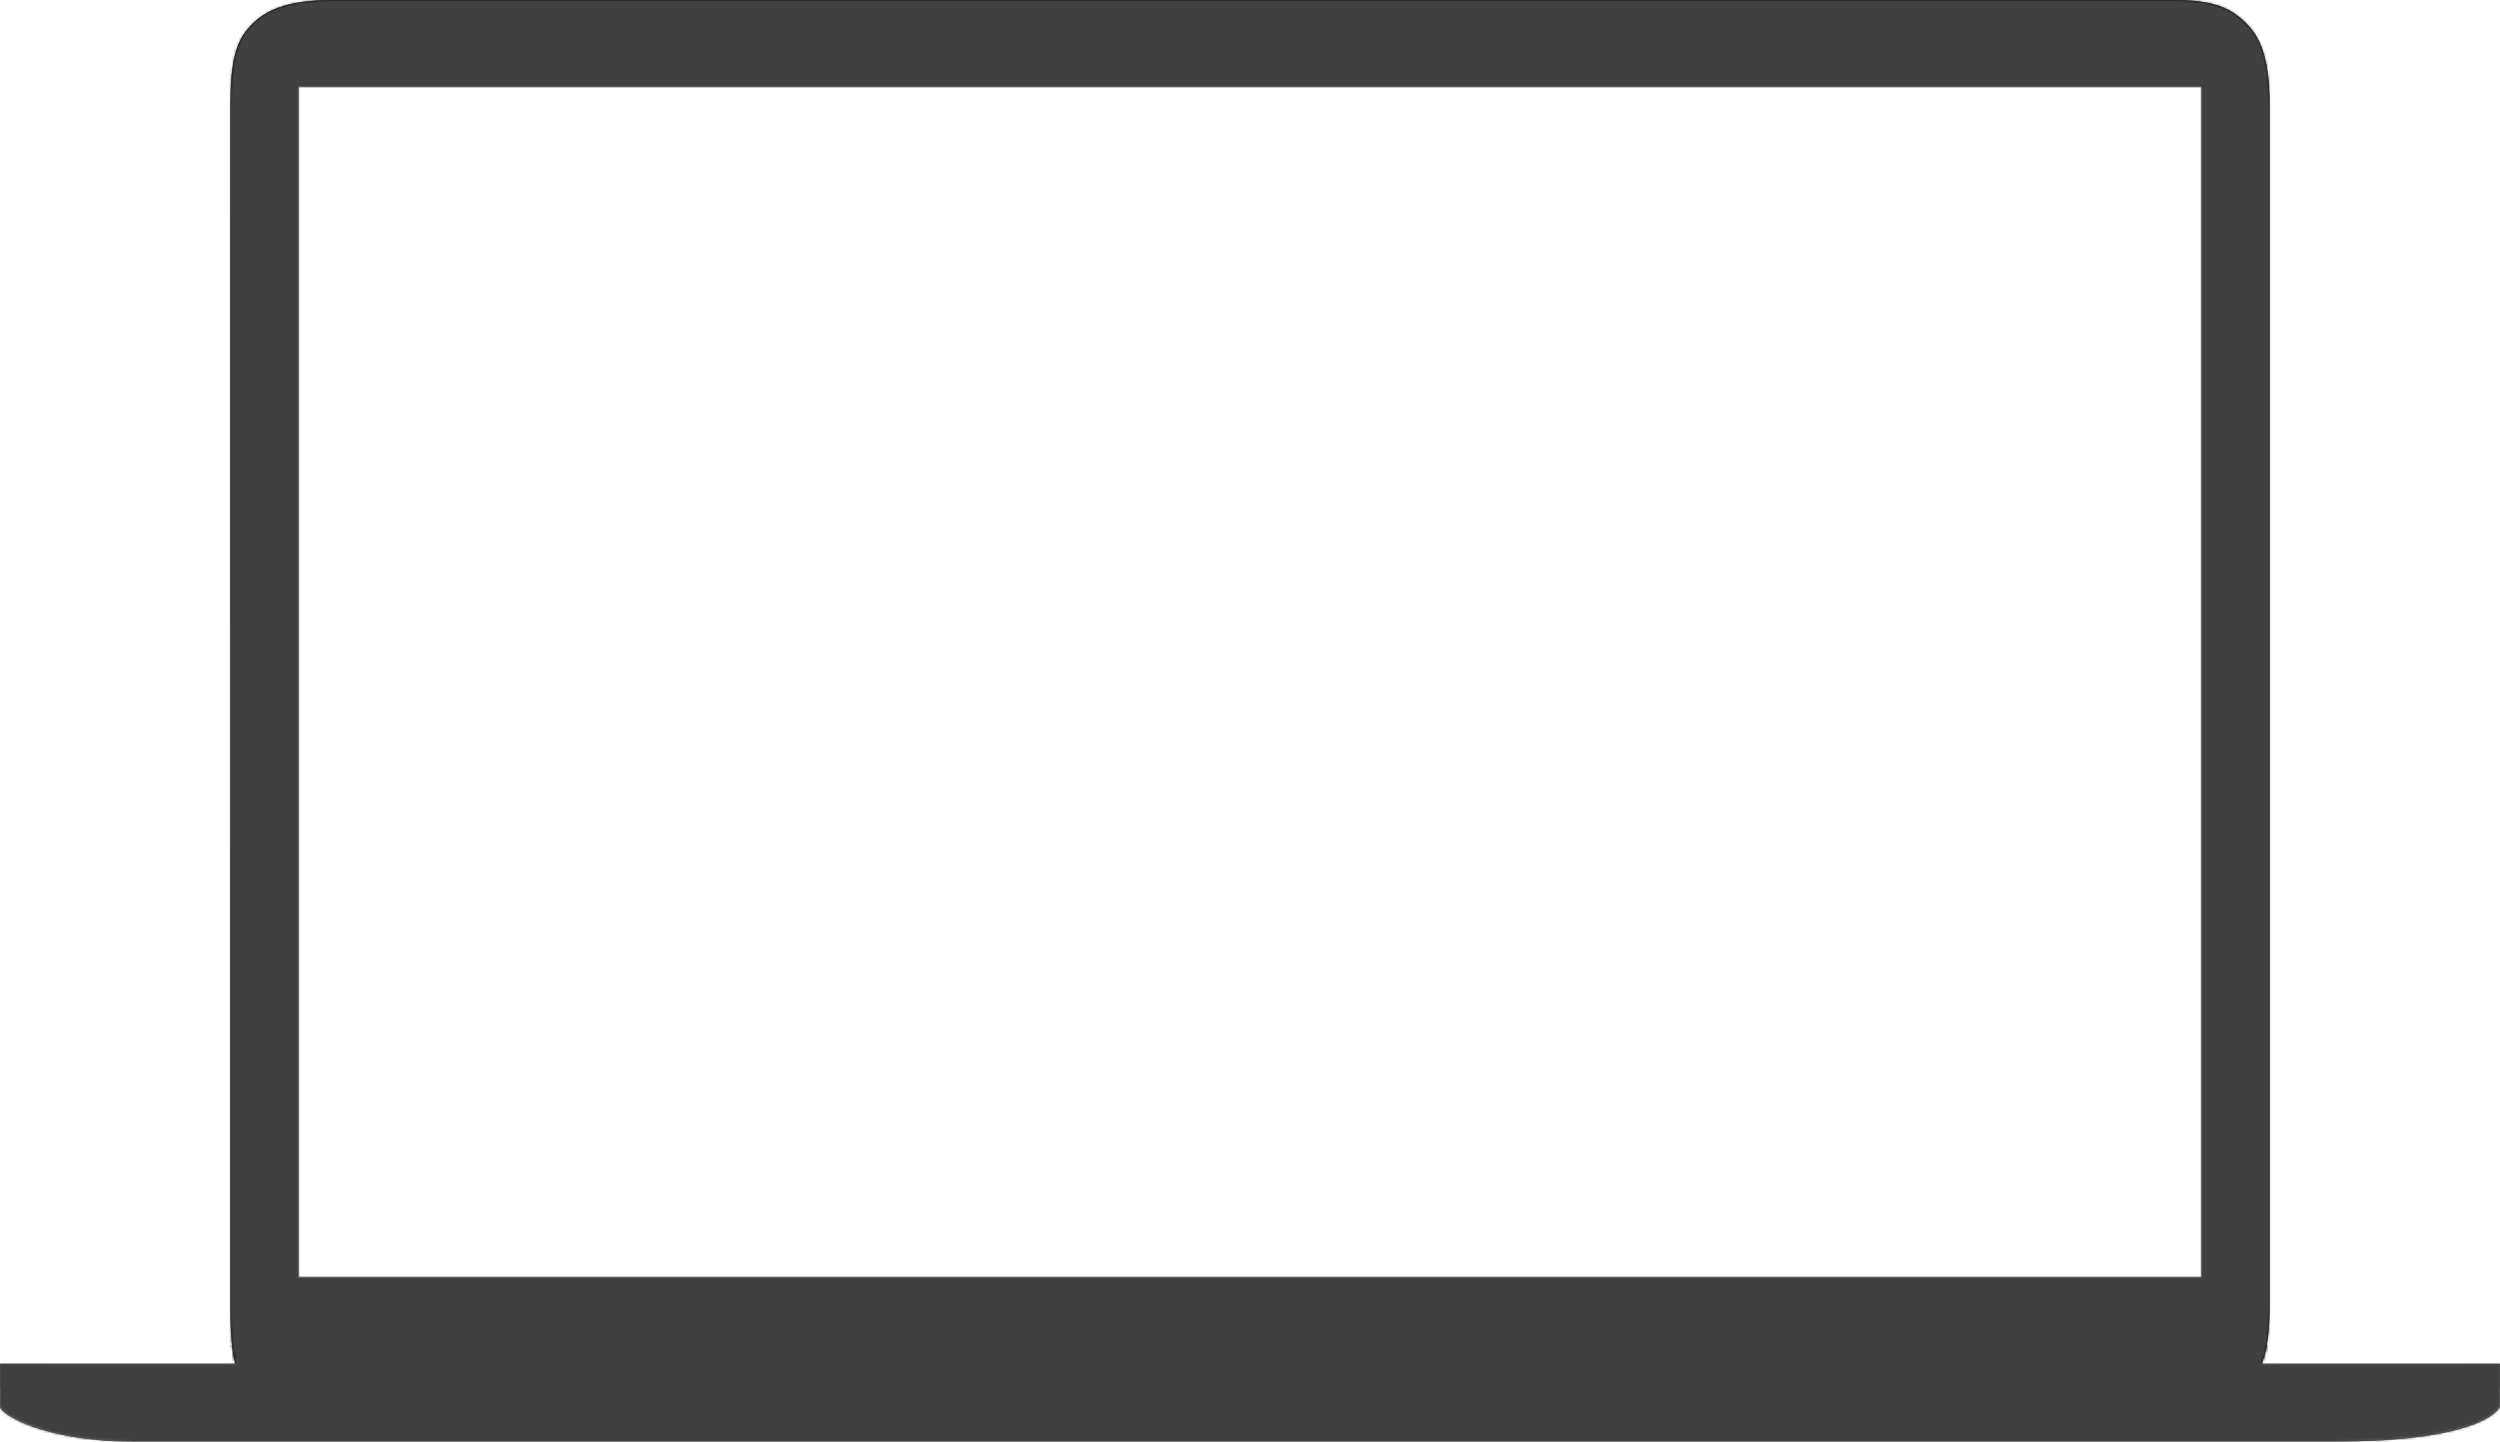 <svg width="1063" height="613" xmlns="http://www.w3.org/2000/svg" xmlns:xlink="http://www.w3.org/1999/xlink"><defs><path d="M1063 580v18c0 .118-5.176 15-72 15H58c-39.518 0-58-11.756-58-15v-18h100.198C98.67 574.738 98 567.643 98 557.005V44.995c0-19.008 2.404-27.22 7.996-33.423C112.4 4.467 121.677 0 141.994 0h782.012c17.79 0 24.934 3.675 31.285 10.156C961.477 16.47 965 25.461 965 44.996v510.009c0 12.45-1.258 19.742-3.5 24.995H1063zM127 37v506h809V37H127z" id="a"/><filter x="-.1%" y="-.2%" width="100.2%" height="100.4%" filterUnits="objectBoundingBox" id="b"><feMorphology radius=".5" in="SourceAlpha" result="shadowSpreadInner1"/><feGaussianBlur stdDeviation=".5" in="shadowSpreadInner1" result="shadowBlurInner1"/><feOffset in="shadowBlurInner1" result="shadowOffsetInner1"/><feComposite in="shadowOffsetInner1" in2="SourceAlpha" operator="arithmetic" k2="-1" k3="1" result="shadowInnerInner1"/><feColorMatrix values="0 0 0 0 0 0 0 0 0 0 0 0 0 0 0 0 0 0 0.2 0" in="shadowInnerInner1" result="shadowMatrixInner1"/><feMorphology radius=".5" in="SourceAlpha" result="shadowSpreadInner2"/><feGaussianBlur stdDeviation="1" in="shadowSpreadInner2" result="shadowBlurInner2"/><feOffset in="shadowBlurInner2" result="shadowOffsetInner2"/><feComposite in="shadowOffsetInner2" in2="SourceAlpha" operator="arithmetic" k2="-1" k3="1" result="shadowInnerInner2"/><feColorMatrix values="0 0 0 0 0 0 0 0 0 0 0 0 0 0 0 0 0 0 0.096 0" in="shadowInnerInner2" result="shadowMatrixInner2"/><feMerge><feMergeNode in="shadowMatrixInner1"/><feMergeNode in="shadowMatrixInner2"/></feMerge></filter><linearGradient x1="50%" y1="0%" x2="50%" y2="100%" id="e"><stop stop-color="#797979" offset="0%"/><stop stop-color="#EDEDED" offset="50.433%"/><stop stop-color="#AEAEAE" offset="93.931%"/><stop stop-color="#B1B1B1" offset="100%"/></linearGradient><path d="M7.996 11.572C14.4 4.467 23.677 0 43.994 0h782.012c17.79 0 24.934 3.675 31.285 10.156C863.477 16.47 867 25.461 867 44.996v510.009c0 17.85-2.585 25.097-6.951 30.935-6.382 8.535-16.569 14.06-28.043 14.06H33.994c-10.833 0-20.516-4.923-26.935-12.654C2.026 581.285 0 573.497 0 555.005V44.995c0-19.008 2.404-27.22 7.996-33.423zM3 555.005c0 17.274 1.706 24.811 6.367 30.425C15.412 592.71 24.35 597 33.994 597h798.012c10.22 0 19.633-4.822 25.64-12.856 4.503-6.022 6.354-13.432 6.354-29.14V44.996c0-17.48-2.716-26.478-8.852-32.739C848.57 5.542 841.505 3 826.006 3H43.994c-17.868 0-27.218 3.312-33.77 10.58C4.994 19.383 3 27.367 3 44.996v510.01z" id="d"/><filter x="0%" y="0%" width="100.1%" height="100.1%" filterUnits="objectBoundingBox" id="f"><feMorphology radius=".5" in="SourceAlpha" result="shadowSpreadInner1"/><feOffset in="shadowSpreadInner1" result="shadowOffsetInner1"/><feComposite in="shadowOffsetInner1" in2="SourceAlpha" operator="arithmetic" k2="-1" k3="1" result="shadowInnerInner1"/><feColorMatrix values="0 0 0 0 1 0 0 0 0 1 0 0 0 0 1 0 0 0 1 0" in="shadowInnerInner1"/></filter><filter x="-12%" y="-12%" width="123.9%" height="123.9%" filterUnits="objectBoundingBox" id="g"><feGaussianBlur stdDeviation="10" in="SourceGraphic"/></filter><filter x="-12%" y="-12%" width="123.9%" height="123.9%" filterUnits="objectBoundingBox" id="i"><feGaussianBlur stdDeviation="10" in="SourceGraphic"/></filter><path d="M7.996 11.572C14.4 4.467 23.677 0 43.994 0h782.012c17.79 0 24.934 3.675 31.285 10.156C863.477 16.47 867 25.461 867 44.996v510.009c0 17.85-2.585 25.097-6.951 30.935-6.382 8.535-16.569 14.06-28.043 14.06l-798.012 2c-10.833 0-20.516-4.923-26.935-12.654C2.026 583.285 0 575.497 0 557.005V44.995c0-19.008 2.404-27.22 7.996-33.423z" id="k"/><filter x="-.1%" y="-.2%" width="100.3%" height="100.4%" filterUnits="objectBoundingBox" id="j"><feMorphology radius=".5" in="SourceAlpha" result="shadowSpreadInner1"/><feGaussianBlur stdDeviation=".5" in="shadowSpreadInner1" result="shadowBlurInner1"/><feOffset in="shadowBlurInner1" result="shadowOffsetInner1"/><feComposite in="shadowOffsetInner1" in2="SourceAlpha" operator="arithmetic" k2="-1" k3="1" result="shadowInnerInner1"/><feColorMatrix values="0 0 0 0 0 0 0 0 0 0 0 0 0 0 0 0 0 0 0.2 0" in="shadowInnerInner1" result="shadowMatrixInner1"/><feMorphology radius=".5" in="SourceAlpha" result="shadowSpreadInner2"/><feGaussianBlur stdDeviation="1" in="shadowSpreadInner2" result="shadowBlurInner2"/><feOffset in="shadowBlurInner2" result="shadowOffsetInner2"/><feComposite in="shadowOffsetInner2" in2="SourceAlpha" operator="arithmetic" k2="-1" k3="1" result="shadowInnerInner2"/><feColorMatrix values="0 0 0 0 0 0 0 0 0 0 0 0 0 0 0 0 0 0 0.096 0" in="shadowInnerInner2" result="shadowMatrixInner2"/><feMerge><feMergeNode in="shadowMatrixInner1"/><feMergeNode in="shadowMatrixInner2"/></feMerge></filter><linearGradient x1="50%" y1="0%" x2="50%" y2="97.865%" id="n"><stop stop-color="#8F8F8F" offset="0%"/><stop stop-color="#C2C2C2" offset="95.77%"/><stop stop-color="#4A4A4A" offset="100%"/></linearGradient><path d="M3 555.005c0 17.274 1.706 24.811 6.367 30.425C15.412 592.71 24.35 597 33.994 597l798.012 2c10.22 0 19.633-4.822 25.64-12.856 4.503-6.022 6.354-13.432 6.354-29.14V44.996c0-17.48-2.716-26.478-8.852-32.739C848.57 5.542 841.505 3 826.006 3H43.994c-17.868 0-27.218 3.312-33.77 10.58C4.994 19.383 3 27.367 3 44.996v510.01z" id="m"/><filter x="-.2%" y="-.3%" width="100.3%" height="100.5%" filterUnits="objectBoundingBox" id="l"><feMorphology radius=".5" operator="dilate" in="SourceAlpha" result="shadowSpreadOuter1"/><feOffset in="shadowSpreadOuter1" result="shadowOffsetOuter1"/><feColorMatrix values="0 0 0 0 1 0 0 0 0 1 0 0 0 0 1 0 0 0 1 0" in="shadowOffsetOuter1"/></filter><linearGradient x1="50%" y1="100%" x2="50%" y2="15.385%" id="p"><stop stop-opacity=".398" offset="0%"/><stop stop-opacity=".201" offset="32.903%"/><stop stop-opacity=".096" offset="67.648%"/><stop stop-opacity=".257" offset="100%"/></linearGradient><linearGradient x1="0%" y1="50%" y2="50%" id="q"><stop stop-opacity=".099" offset="0%"/><stop stop-opacity="0" offset="20.756%"/><stop stop-opacity="0" offset="83.389%"/><stop stop-opacity=".1" offset="100%"/></linearGradient><path id="o" d="M2 0h678l2 13H0z"/><filter x="0%" y="-1.9%" width="100.1%" height="103.8%" filterUnits="objectBoundingBox" id="r"><feOffset dx=".5" in="SourceAlpha" result="shadowOffsetInner1"/><feComposite in="shadowOffsetInner1" in2="SourceAlpha" operator="arithmetic" k2="-1" k3="1" result="shadowInnerInner1"/><feColorMatrix values="0 0 0 0 1 0 0 0 0 1 0 0 0 0 1 0 0 0 0.501 0" in="shadowInnerInner1" result="shadowMatrixInner1"/><feOffset dx="-.5" in="SourceAlpha" result="shadowOffsetInner2"/><feComposite in="shadowOffsetInner2" in2="SourceAlpha" operator="arithmetic" k2="-1" k3="1" result="shadowInnerInner2"/><feColorMatrix values="0 0 0 0 1 0 0 0 0 1 0 0 0 0 1 0 0 0 0.505 0" in="shadowInnerInner2" result="shadowMatrixInner2"/><feMerge><feMergeNode in="shadowMatrixInner1"/><feMergeNode in="shadowMatrixInner2"/></feMerge></filter><linearGradient x1="50%" y1="0%" x2="50%" y2="100%" id="u"><stop stop-color="#F1F1F1" offset="0%"/><stop stop-color="#F0F0F0" offset="100%"/></linearGradient><linearGradient x1="50%" y1="0%" x2="50%" y2="100%" id="v"><stop stop-color="#F4F4F4" offset="0%"/><stop stop-color="#B5B5B5" offset="1.588%"/><stop stop-color="#F5F5F5" offset="3.421%"/><stop stop-color="#F4F4F4" offset="98.205%"/><stop stop-color="#565656" offset="100%"/></linearGradient><path d="M16.003 566.005h826.994c14.675 0 18.003-6.385 18.003-17.998V38.995C861 14.515 852.505 0 825.006 0H36.994C14.126 0 0 9.366 0 32.995v516.012c0 10.453 4.168 16.998 16.003 16.998z" id="t"/><filter x="-.3%" y="-.4%" width="100.5%" height="100.8%" filterUnits="objectBoundingBox" id="s"><feMorphology radius=".5" operator="dilate" in="SourceAlpha" result="shadowSpreadOuter1"/><feOffset in="shadowSpreadOuter1" result="shadowOffsetOuter1"/><feGaussianBlur stdDeviation=".25" in="shadowOffsetOuter1" result="shadowBlurOuter1"/><feComposite in="shadowBlurOuter1" in2="SourceAlpha" operator="out" result="shadowBlurOuter1"/><feColorMatrix values="0 0 0 0 0 0 0 0 0 0 0 0 0 0 0 0 0 0 0.101 0" in="shadowBlurOuter1"/></filter><linearGradient x1="50%" y1="0%" x2="50%" y2="100%" id="y"><stop stop-color="#A6A6A6" offset="0%"/><stop stop-color="#D0D0D0" offset="100%"/></linearGradient><circle id="x" cx="4" cy="4" r="4"/><filter x="-3.1%" y="-3.1%" width="106.2%" height="112.5%" filterUnits="objectBoundingBox" id="w"><feOffset dy=".5" in="SourceAlpha" result="shadowOffsetOuter1"/><feColorMatrix values="0 0 0 0 1 0 0 0 0 1 0 0 0 0 1 0 0 0 1 0" in="shadowOffsetOuter1"/></filter><filter x="-18.8%" y="-18.8%" width="137.5%" height="143.8%" filterUnits="objectBoundingBox" id="z"><feGaussianBlur stdDeviation="1" in="SourceAlpha" result="shadowBlurInner1"/><feOffset dy="1" in="shadowBlurInner1" result="shadowOffsetInner1"/><feComposite in="shadowOffsetInner1" in2="SourceAlpha" operator="arithmetic" k2="-1" k3="1" result="shadowInnerInner1"/><feColorMatrix values="0 0 0 0 0 0 0 0 0 0 0 0 0 0 0 0 0 0 0.198 0" in="shadowInnerInner1"/></filter><circle id="B" cx="4" cy="4" r="2"/><filter x="-37.5%" y="-37.5%" width="175%" height="175%" filterUnits="objectBoundingBox" id="A"><feOffset in="SourceAlpha" result="shadowOffsetOuter1"/><feGaussianBlur stdDeviation=".5" in="shadowOffsetOuter1" result="shadowBlurOuter1"/><feColorMatrix values="0 0 0 0 0 0 0 0 0 0 0 0 0 0 0 0 0 0 0.1 0" in="shadowBlurOuter1"/></filter><linearGradient x1="50%" y1="100%" x2="50%" y2="66.69%" id="D"><stop stop-opacity=".4" offset="0%"/><stop stop-opacity=".203" offset="100%"/></linearGradient><path d="M0 18V0h1063v18c0 .118-5.176 15-72 15H58C18.482 33 0 21.244 0 18z" id="C"/><filter x="-.8%" y="-24.2%" width="101.5%" height="148.5%" filterUnits="objectBoundingBox" id="E"><feGaussianBlur stdDeviation="6" in="SourceAlpha" result="shadowBlurInner1"/><feOffset dy="-4" in="shadowBlurInner1" result="shadowOffsetInner1"/><feComposite in="shadowOffsetInner1" in2="SourceAlpha" operator="arithmetic" k2="-1" k3="1" result="shadowInnerInner1"/><feColorMatrix values="0 0 0 0 0 0 0 0 0 0 0 0 0 0 0 0 0 0 0.15 0" in="shadowInnerInner1" result="shadowMatrixInner1"/><feGaussianBlur stdDeviation="3" in="SourceAlpha" result="shadowBlurInner2"/><feOffset dy="-2" in="shadowBlurInner2" result="shadowOffsetInner2"/><feComposite in="shadowOffsetInner2" in2="SourceAlpha" operator="arithmetic" k2="-1" k3="1" result="shadowInnerInner2"/><feColorMatrix values="0 0 0 0 0 0 0 0 0 0 0 0 0 0 0 0 0 0 0.2 0" in="shadowInnerInner2" result="shadowMatrixInner2"/><feGaussianBlur stdDeviation="2" in="SourceAlpha" result="shadowBlurInner3"/><feOffset dy="-2" in="shadowBlurInner3" result="shadowOffsetInner3"/><feComposite in="shadowOffsetInner3" in2="SourceAlpha" operator="arithmetic" k2="-1" k3="1" result="shadowInnerInner3"/><feColorMatrix values="0 0 0 0 0 0 0 0 0 0 0 0 0 0 0 0 0 0 0.2 0" in="shadowInnerInner3" result="shadowMatrixInner3"/><feMerge><feMergeNode in="shadowMatrixInner1"/><feMergeNode in="shadowMatrixInner2"/><feMergeNode in="shadowMatrixInner3"/></feMerge></filter><path d="M-2 21.25h1065" id="H"/><filter x="0%" y="25%" width="100.1%" height="75%" filterUnits="objectBoundingBox" id="G"><feMorphology radius=".25" operator="dilate" in="SourceAlpha" result="shadowSpreadOuter1"/><feOffset dy=".5" in="shadowSpreadOuter1" result="shadowOffsetOuter1"/><feMorphology radius="1" in="SourceAlpha" result="shadowInner"/><feOffset dy=".5" in="shadowInner" result="shadowInner"/><feComposite in="shadowOffsetOuter1" in2="shadowInner" operator="out" result="shadowOffsetOuter1"/><feColorMatrix values="0 0 0 0 1 0 0 0 0 1 0 0 0 0 1 0 0 0 0.495 0" in="shadowOffsetOuter1"/></filter><linearGradient x1="0%" y1="50%" y2="50%" id="J"><stop stop-opacity=".297" offset="0%"/><stop stop-opacity=".05" offset="4.558%"/><stop stop-opacity="0" offset="10.04%"/><stop stop-opacity="0" offset="90.158%"/><stop stop-opacity=".048" offset="96.189%"/><stop stop-opacity=".298" offset="100%"/></linearGradient><path d="M1063 0v17.006a2.995 2.995 0 0 1-3.002 2.994H2.002A2 2 0 0 1 0 18.01V0h1063z" id="I"/><linearGradient x1="0%" y1="50%" y2="50%" id="M"><stop stop-opacity=".3" offset="0%"/><stop stop-opacity=".05" offset="6.76%"/><stop stop-opacity="0" offset="12.605%"/><stop stop-opacity="0" offset="87.387%"/><stop stop-opacity=".1" offset="94.341%"/><stop stop-opacity=".1" offset="100%"/></linearGradient><linearGradient x1="50%" y1="0%" x2="50%" y2="100%" id="N"><stop stop-opacity="0" offset="0%"/><stop stop-opacity=".505" offset="100%"/></linearGradient><path d="M457 0h148c0 3-1.293 12-11 12H468c-8.003 0-11-8-11-12z" id="L"/><filter x="-.3%" y="-4.2%" width="100.7%" height="116.7%" filterUnits="objectBoundingBox" id="K"><feOffset dy="1" in="SourceAlpha" result="shadowOffsetOuter1"/><feColorMatrix values="0 0 0 0 1 0 0 0 0 1 0 0 0 0 1 0 0 0 0.5 0" in="shadowOffsetOuter1"/></filter><filter x="-.3%" y="-4.2%" width="100.7%" height="116.7%" filterUnits="objectBoundingBox" id="O"><feOffset dy="-1" in="SourceAlpha" result="shadowOffsetInner1"/><feComposite in="shadowOffsetInner1" in2="SourceAlpha" operator="arithmetic" k2="-1" k3="1" result="shadowInnerInner1"/><feColorMatrix values="0 0 0 0 0 0 0 0 0 0 0 0 0 0 0 0 0 0 0.3 0" in="shadowInnerInner1"/></filter><linearGradient x1="50%" y1="100%" x2="50%" y2="0%" id="Q"><stop stop-opacity=".1" offset="0%"/><stop stop-opacity=".5" offset="100%"/></linearGradient><ellipse id="P" cx="5.5" cy="1" rx="5.5" ry="1"/><linearGradient x1="50%" y1="0%" x2="50%" y2="100%" id="R"><stop stop-opacity="0" offset="0%"/><stop stop-opacity=".2" offset="100%"/></linearGradient><ellipse id="S" cx="5.5" cy="1" rx="5.5" ry="1"/><ellipse id="T" cx="5.5" cy="1" rx="5.5" ry="1"/><ellipse id="U" cx="5.5" cy="1" rx="5.5" ry="1"/></defs><g fill="none" fill-rule="evenodd"><mask id="c" fill="#fff"><use xlink:href="#a"/></mask><use filter="url(#b)" xlink:href="#a" fill-rule="nonzero" fill="#000"/><g mask="url(#c)"><g transform="translate(98)"><mask id="h" fill="#fff"><use xlink:href="#d"/></mask><g fill-rule="nonzero"><use fill="url(#e)" xlink:href="#d"/><use fill="#000" filter="url(#f)" xlink:href="#d"/></g><circle filter="url(#g)" mask="url(#h)" cx="24.5" cy="54.5" r="125.5"/><circle filter="url(#i)" mask="url(#h)" cx="866.5" cy="54.5" r="125.5"/><g fill-rule="nonzero" mask="url(#h)" fill="#000"><use filter="url(#j)" xlink:href="#k"/></g></g><g fill-rule="nonzero" transform="translate(98)"><use fill="#000" filter="url(#l)" xlink:href="#m"/><use fill="url(#n)" xlink:href="#m"/></g><g transform="translate(189 567)"><use fill="#F0F0F0" xlink:href="#o"/><use fill="url(#p)" xlink:href="#o"/><use fill="url(#q)" style="mix-blend-mode:multiply" xlink:href="#o"/><use fill="#000" filter="url(#r)" xlink:href="#o"/></g><g fill-rule="nonzero" transform="translate(101 3)"><use fill="#000" filter="url(#s)" xlink:href="#t"/><path stroke="#828282" stroke-width="2.5" d="M16.003 564.755h826.994c12.816 0 16.753-4.5 16.753-16.748V38.995c0-25.985-9.778-37.745-34.744-37.745H36.994C13.358 1.25 1.25 11.283 1.25 32.995v516.012c0 10.642 4.375 15.748 14.753 15.748z" stroke-linejoin="square" fill="url(#u)" fill-rule="evenodd"/><path stroke="url(#v)" stroke-width="2" d="M16.003 565.005h826.994c12.962 0 17.003-4.62 17.003-16.998V38.995C860 12.881 850.122 1 825.006 1H36.994C13.23 1 1 11.134 1 32.995v516.012c0 10.772 4.477 15.998 15.003 15.998z" stroke-linejoin="square"/></g><g transform="translate(528 17)"><use fill="#000" filter="url(#w)" xlink:href="#x"/><use fill="url(#y)" xlink:href="#x"/><use fill="#000" filter="url(#z)" xlink:href="#x"/></g><g transform="translate(528 17)"><use fill="#000" filter="url(#A)" xlink:href="#B"/><use fill="#F0F0F0" xlink:href="#B"/></g></g><g mask="url(#c)"><g transform="translate(0 580)"><mask id="F" fill="#fff"><use xlink:href="#C"/></mask><use fill="#F6F6F6" xlink:href="#C"/><use fill="url(#D)" xlink:href="#C"/><use fill="#000" filter="url(#E)" xlink:href="#C"/><g stroke-linecap="square" mask="url(#F)"><use fill="#000" filter="url(#G)" xlink:href="#H"/><use stroke-opacity=".154" stroke="#000" stroke-width=".5" xlink:href="#H"/></g><g mask="url(#F)"><use fill="#F7F7F7" xlink:href="#I"/><use fill="url(#J)" xlink:href="#I"/></g><g mask="url(#F)"><use fill="#000" filter="url(#K)" xlink:href="#L"/><use fill="url(#M)" xlink:href="#L"/><use fill="url(#N)" xlink:href="#L"/><use fill="#000" filter="url(#O)" xlink:href="#L"/></g><g mask="url(#F)"><g transform="translate(1020 30)"><use fill="#F0F0F0" xlink:href="#P"/><use fill-opacity=".8" fill="url(#Q)" xlink:href="#P"/></g><path fill="url(#R)" d="M4.326.876L3 .605 4.992.549 5.864.2l.871.349 1.993.056-1.326.271.547.383-2.085-.18-2.086.18z" transform="translate(1020 30)"/><g transform="translate(693 30)"><use fill="#F0F0F0" xlink:href="#S"/><use fill-opacity=".8" fill="url(#Q)" xlink:href="#S"/></g><path fill="url(#R)" d="M4.326.876L3 .605 4.992.549 5.864.2l.871.349 1.993.056-1.326.271.547.383-2.085-.18-2.086.18z" transform="translate(693 30)"/><g transform="translate(359 30)"><use fill="#F0F0F0" xlink:href="#T"/><use fill-opacity=".8" fill="url(#Q)" xlink:href="#T"/></g><path fill="url(#R)" d="M4.326.876L3 .605 4.992.549 5.864.2l.871.349 1.993.056-1.326.271.547.383-2.085-.18-2.086.18z" transform="translate(359 30)"/><g transform="translate(31 30)"><use fill="#F0F0F0" xlink:href="#U"/><use fill-opacity=".8" fill="url(#Q)" xlink:href="#U"/></g><path fill="url(#R)" d="M4.326.876L3 .605 4.992.549 5.864.2l.871.349 1.993.056-1.326.271.547.383-2.085-.18-2.086.18z" transform="translate(31 30)"/></g></g></g><g style="mix-blend-mode:multiply" mask="url(#c)" fill="#404040"><path d="M-567.5-314.5h2174v1258h-2174z"/></g></g></svg>